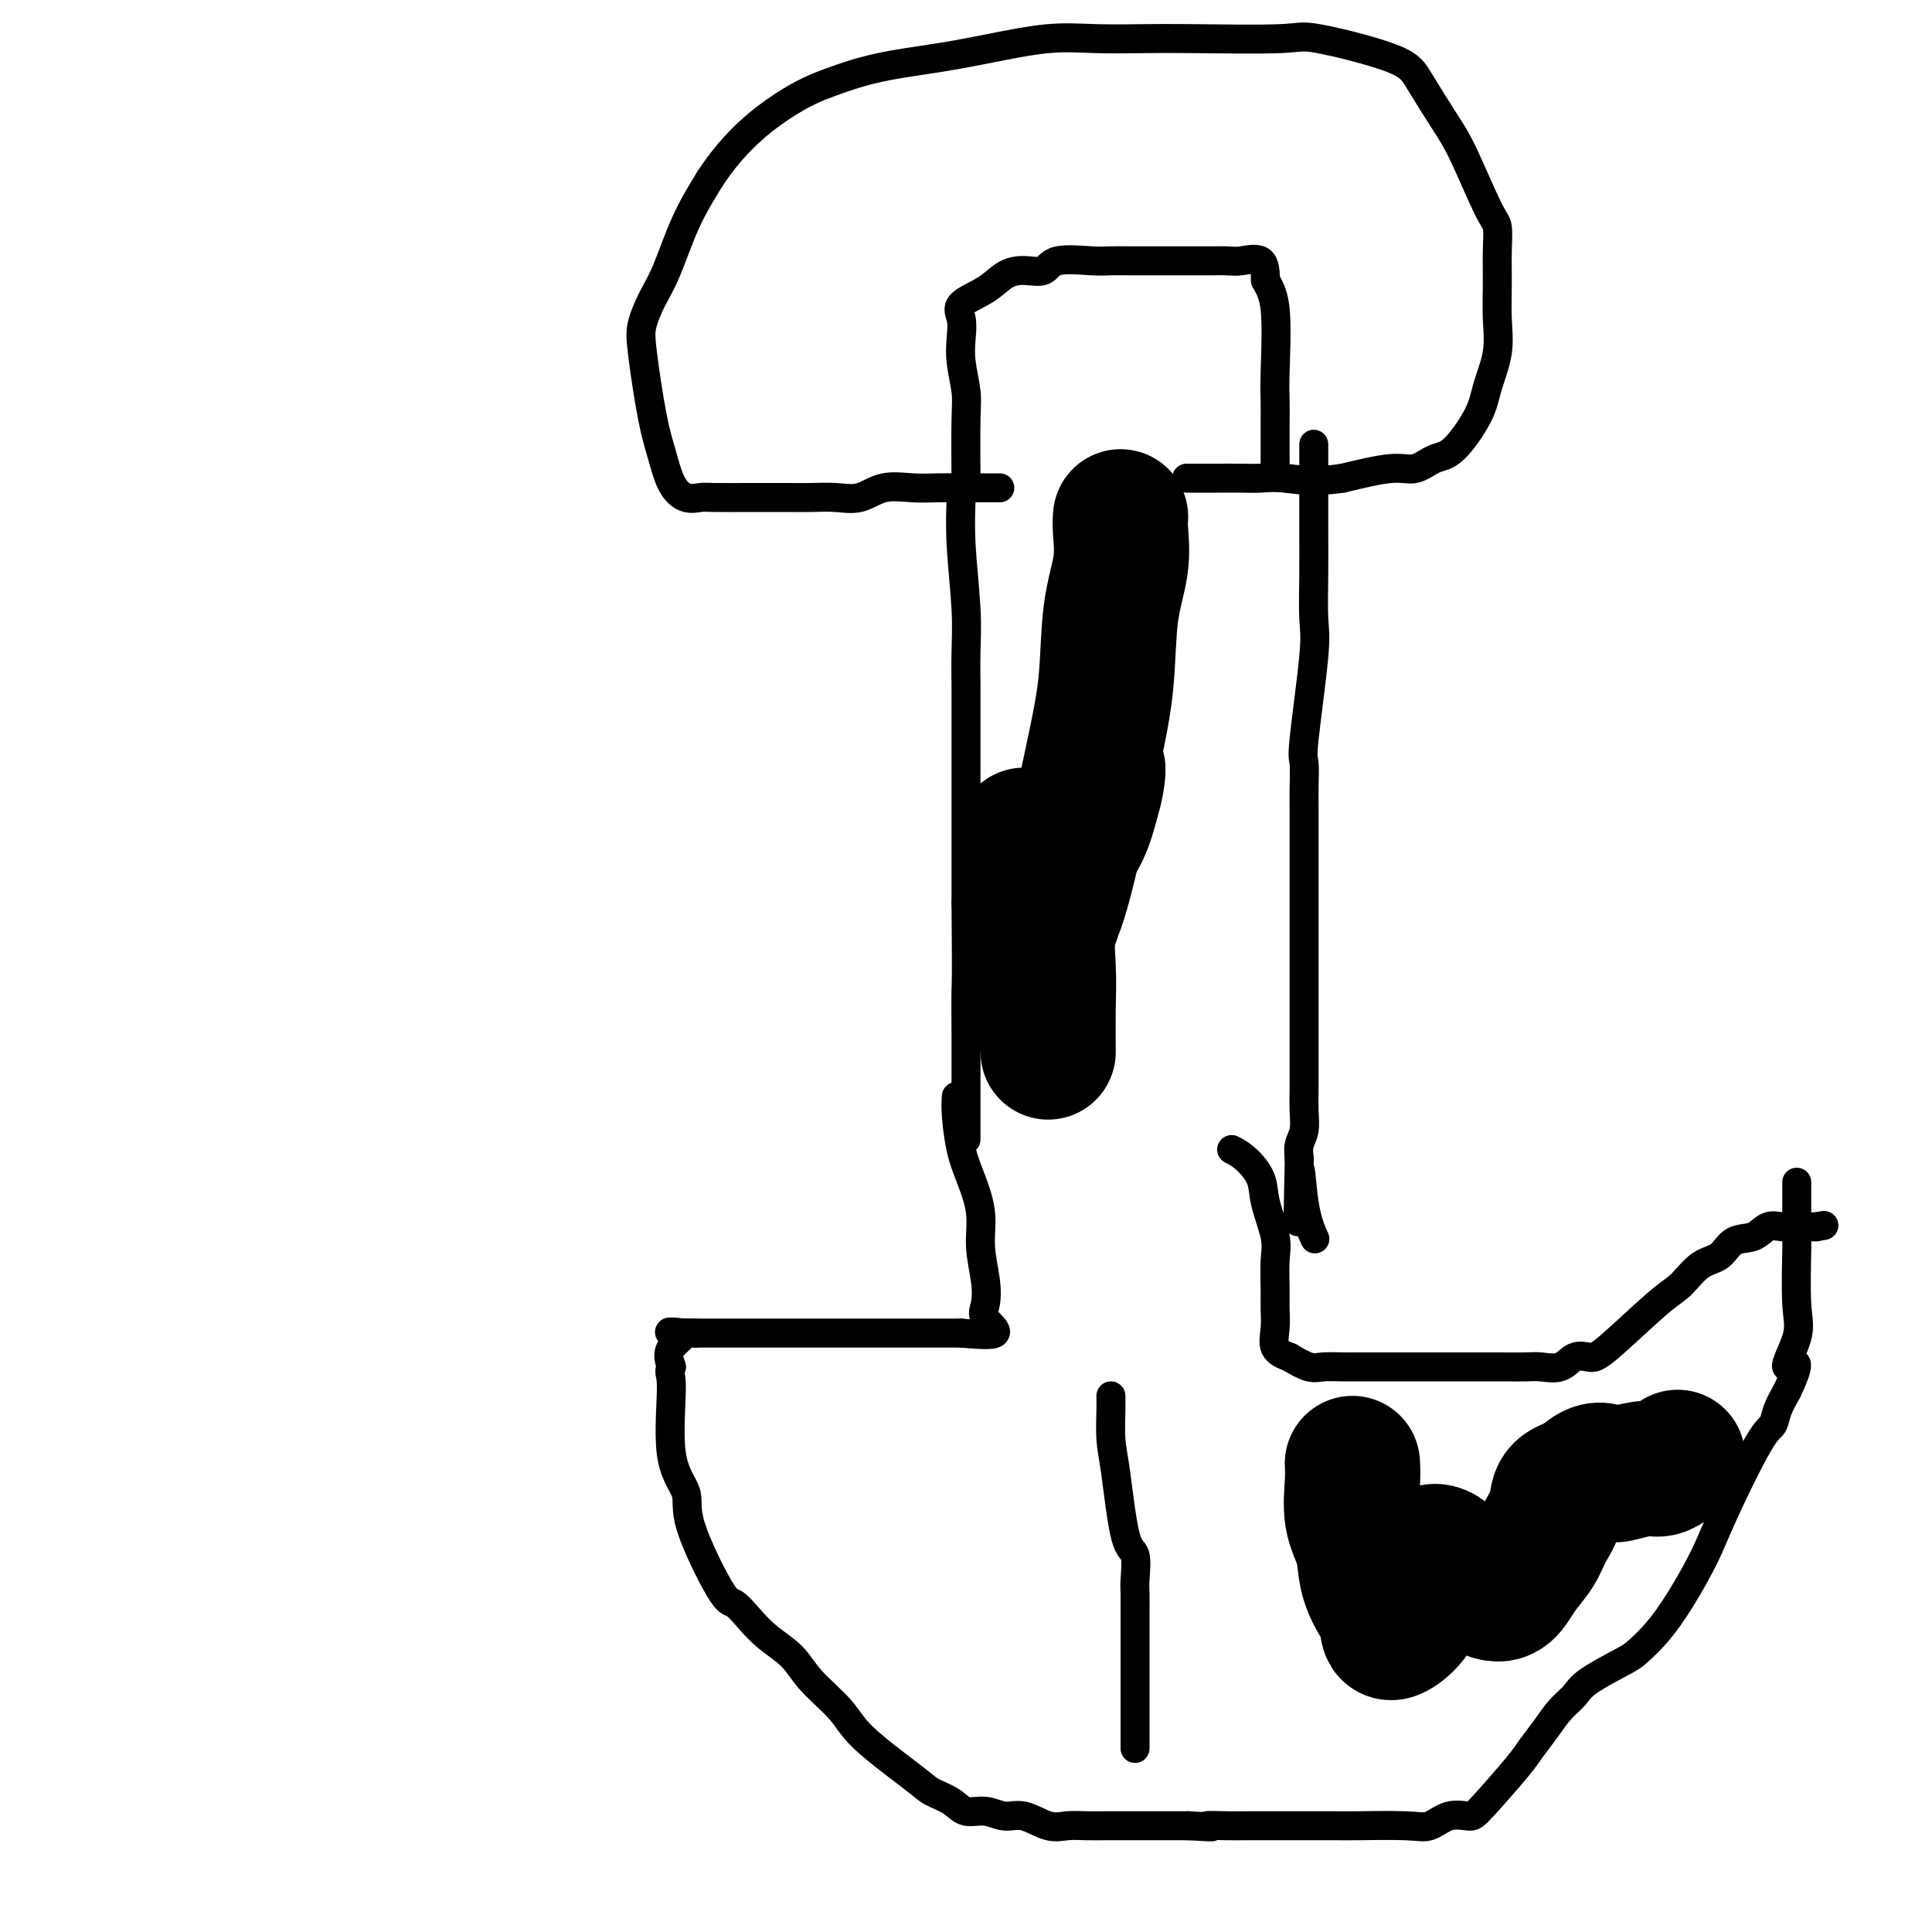 <svg viewBox='0 0 400 400' version='1.1' xmlns='http://www.w3.org/2000/svg' xmlns:xlink='http://www.w3.org/1999/xlink'><g fill='none' stroke='#000000' stroke-width='6' stroke-linecap='round' stroke-linejoin='round'><path d='M199,103c-0.113,2.975 -0.226,5.951 0,10c0.226,4.049 0.793,9.172 1,13c0.207,3.828 0.056,6.360 0,9c-0.056,2.640 -0.015,5.386 0,7c0.015,1.614 0.004,2.096 0,3c-0.004,0.904 -0.001,2.229 0,4c0.001,1.771 0.000,3.986 0,6c-0.000,2.014 -0.000,3.827 0,6c0.000,2.173 0.000,4.706 0,7c-0.000,2.294 -0.000,4.348 0,6c0.000,1.652 0.000,2.900 0,5c-0.000,2.100 -0.000,5.050 0,8'/><path d='M200,187c0.155,16.643 0.041,16.251 0,18c-0.041,1.749 -0.011,5.640 0,9c0.011,3.360 0.003,6.189 0,8c-0.003,1.811 -0.001,2.603 0,5c0.001,2.397 0.000,6.399 0,8c-0.000,1.601 -0.000,0.800 0,0'/><path d='M272,92c0.001,-0.079 0.002,-0.158 0,3c-0.002,3.158 -0.008,9.554 0,14c0.008,4.446 0.030,6.942 0,10c-0.030,3.058 -0.113,6.678 0,9c0.113,2.322 0.423,3.348 0,8c-0.423,4.652 -1.577,12.932 -2,17c-0.423,4.068 -0.113,3.925 0,5c0.113,1.075 0.030,3.369 0,5c-0.030,1.631 -0.008,2.598 0,4c0.008,1.402 0.002,3.241 0,5c-0.002,1.759 -0.001,3.440 0,5c0.001,1.560 0.000,2.998 0,4c-0.000,1.002 0.000,1.569 0,5c-0.000,3.431 -0.000,9.726 0,14c0.000,4.274 0.001,6.527 0,9c-0.001,2.473 -0.004,5.165 0,8c0.004,2.835 0.015,5.812 0,8c-0.015,2.188 -0.056,3.586 0,5c0.056,1.414 0.207,2.842 0,4c-0.207,1.158 -0.774,2.045 -1,3c-0.226,0.955 -0.113,1.977 0,3'/><path d='M269,240c-0.493,23.611 -0.225,8.638 0,4c0.225,-4.638 0.407,1.059 1,5c0.593,3.941 1.598,6.126 2,7c0.402,0.874 0.201,0.437 0,0'/><path d='M207,101c-0.824,-0.001 -1.647,-0.002 -3,0c-1.353,0.002 -3.235,0.008 -5,0c-1.765,-0.008 -3.412,-0.030 -5,0c-1.588,0.030 -3.116,0.113 -5,0c-1.884,-0.113 -4.124,-0.423 -6,0c-1.876,0.423 -3.387,1.577 -5,2c-1.613,0.423 -3.327,0.113 -5,0c-1.673,-0.113 -3.306,-0.030 -5,0c-1.694,0.030 -3.450,0.008 -5,0c-1.550,-0.008 -2.893,-0.000 -4,0c-1.107,0.000 -1.977,-0.006 -4,0c-2.023,0.006 -5.199,0.026 -7,0c-1.801,-0.026 -2.225,-0.099 -3,0c-0.775,0.099 -1.899,0.368 -3,0c-1.101,-0.368 -2.177,-1.374 -3,-3c-0.823,-1.626 -1.392,-3.873 -2,-6c-0.608,-2.127 -1.255,-4.136 -2,-8c-0.745,-3.864 -1.590,-9.584 -2,-13c-0.410,-3.416 -0.386,-4.529 0,-6c0.386,-1.471 1.134,-3.302 2,-5c0.866,-1.698 1.848,-3.265 3,-6c1.152,-2.735 2.472,-6.639 4,-10c1.528,-3.361 3.264,-6.181 5,-9'/><path d='M147,37c5.076,-7.777 10.768,-12.219 15,-15c4.232,-2.781 7.006,-3.902 10,-5c2.994,-1.098 6.207,-2.175 10,-3c3.793,-0.825 8.165,-1.398 12,-2c3.835,-0.602 7.132,-1.233 11,-2c3.868,-0.767 8.308,-1.669 12,-2c3.692,-0.331 6.637,-0.092 10,0c3.363,0.092 7.145,0.037 10,0c2.855,-0.037 4.782,-0.054 10,0c5.218,0.054 13.726,0.180 18,0c4.274,-0.180 4.315,-0.667 8,0c3.685,0.667 11.015,2.486 15,4c3.985,1.514 4.627,2.721 6,5c1.373,2.279 3.478,5.629 5,8c1.522,2.371 2.460,3.763 4,7c1.540,3.237 3.680,8.321 5,11c1.320,2.679 1.820,2.955 2,4c0.180,1.045 0.042,2.859 0,5c-0.042,2.141 0.014,4.610 0,7c-0.014,2.390 -0.096,4.700 0,7c0.096,2.300 0.372,4.590 0,7c-0.372,2.410 -1.390,4.941 -2,7c-0.610,2.059 -0.812,3.646 -2,6c-1.188,2.354 -3.363,5.473 -5,7c-1.637,1.527 -2.738,1.461 -4,2c-1.262,0.539 -2.686,1.684 -4,2c-1.314,0.316 -2.518,-0.195 -5,0c-2.482,0.195 -6.241,1.098 -10,2'/><path d='M278,99c-6.018,0.928 -9.565,0.249 -12,0c-2.435,-0.249 -3.760,-0.067 -5,0c-1.240,0.067 -2.396,0.018 -4,0c-1.604,-0.018 -3.657,-0.005 -5,0c-1.343,0.005 -1.977,0.001 -3,0c-1.023,-0.001 -2.435,-0.000 -3,0c-0.565,0.000 -0.282,0.000 0,0'/><path d='M200,100c-0.030,-4.964 -0.059,-9.927 0,-13c0.059,-3.073 0.208,-4.254 0,-6c-0.208,-1.746 -0.772,-4.056 -1,-6c-0.228,-1.944 -0.119,-3.522 0,-5c0.119,-1.478 0.250,-2.855 0,-4c-0.250,-1.145 -0.880,-2.056 0,-3c0.880,-0.944 3.270,-1.921 5,-3c1.730,-1.079 2.798,-2.261 4,-3c1.202,-0.739 2.536,-1.035 4,-1c1.464,0.035 3.057,0.402 4,0c0.943,-0.402 1.237,-1.572 3,-2c1.763,-0.428 4.997,-0.115 7,0c2.003,0.115 2.776,0.031 4,0c1.224,-0.031 2.897,-0.008 4,0c1.103,0.008 1.634,0.003 4,0c2.366,-0.003 6.567,-0.004 9,0c2.433,0.004 3.097,0.012 4,0c0.903,-0.012 2.046,-0.044 3,0c0.954,0.044 1.718,0.166 3,0c1.282,-0.166 3.080,-0.619 4,0c0.920,0.619 0.960,2.309 1,4'/><path d='M262,58c0.608,1.273 1.627,2.454 2,6c0.373,3.546 0.100,9.456 0,13c-0.100,3.544 -0.027,4.722 0,6c0.027,1.278 0.007,2.654 0,4c-0.007,1.346 -0.002,2.660 0,4c0.002,1.340 0.001,2.707 0,4c-0.001,1.293 -0.000,2.512 0,3c0.000,0.488 0.000,0.244 0,0'/><path d='M198,227c-0.069,1.035 -0.139,2.070 0,4c0.139,1.930 0.486,4.756 1,7c0.514,2.244 1.196,3.906 2,6c0.804,2.094 1.729,4.618 2,7c0.271,2.382 -0.111,4.621 0,7c0.111,2.379 0.715,4.897 1,7c0.285,2.103 0.252,3.790 0,5c-0.252,1.210 -0.722,1.941 0,3c0.722,1.059 2.635,2.445 2,3c-0.635,0.555 -3.817,0.277 -7,0'/><path d='M199,276c-1.786,0.000 -2.750,0.000 -4,0c-1.250,0.000 -2.785,0.000 -4,0c-1.215,0.000 -2.111,0.000 -3,0c-0.889,0.000 -1.771,0.000 -3,0c-1.229,0.000 -2.807,0.000 -4,0c-1.193,-0.000 -2.003,0.000 -3,0c-0.997,0.000 -2.182,0.000 -4,0c-1.818,0.000 -4.271,0.000 -6,0c-1.729,0.000 -2.735,0.000 -4,0c-1.265,0.000 -2.789,0.000 -4,0c-1.211,0.000 -2.109,0.000 -3,0c-0.891,0.000 -1.775,0.000 -3,0c-1.225,0.000 -2.791,-0.000 -4,0c-1.209,0.000 -2.060,0.000 -3,0c-0.940,0.000 -1.970,0.000 -3,0'/><path d='M144,276c-9.071,-0.131 -4.250,-0.458 -3,0c1.250,0.458 -1.071,1.702 -2,3c-0.929,1.298 -0.464,2.649 0,4'/><path d='M139,283c-0.723,1.253 -0.030,0.886 0,4c0.030,3.114 -0.603,9.708 0,14c0.603,4.292 2.443,6.283 3,8c0.557,1.717 -0.170,3.162 1,7c1.170,3.838 4.235,10.069 6,13c1.765,2.931 2.230,2.561 3,3c0.770,0.439 1.844,1.688 3,3c1.156,1.312 2.392,2.689 4,4c1.608,1.311 3.586,2.557 5,4c1.414,1.443 2.264,3.082 4,5c1.736,1.918 4.359,4.113 6,6c1.641,1.887 2.301,3.466 5,6c2.699,2.534 7.439,6.023 10,8c2.561,1.977 2.943,2.443 4,3c1.057,0.557 2.788,1.205 4,2c1.212,0.795 1.906,1.737 3,2c1.094,0.263 2.589,-0.154 4,0c1.411,0.154 2.740,0.878 4,1c1.260,0.122 2.452,-0.360 4,0c1.548,0.360 3.452,1.560 5,2c1.548,0.440 2.738,0.118 4,0c1.262,-0.118 2.595,-0.032 4,0c1.405,0.032 2.882,0.008 4,0c1.118,-0.008 1.878,-0.002 4,0c2.122,0.002 5.606,0.001 8,0c2.394,-0.001 3.697,-0.000 5,0'/><path d='M246,378c7.829,0.464 4.401,0.124 4,0c-0.401,-0.124 2.225,-0.033 4,0c1.775,0.033 2.698,0.009 4,0c1.302,-0.009 2.981,-0.003 4,0c1.019,0.003 1.377,0.003 4,0c2.623,-0.003 7.509,-0.008 10,0c2.491,0.008 2.586,0.030 5,0c2.414,-0.030 7.145,-0.114 10,0c2.855,0.114 3.833,0.424 5,0c1.167,-0.424 2.524,-1.582 4,-2c1.476,-0.418 3.070,-0.096 4,0c0.930,0.096 1.196,-0.036 3,-2c1.804,-1.964 5.145,-5.761 7,-8c1.855,-2.239 2.225,-2.919 3,-4c0.775,-1.081 1.955,-2.562 3,-4c1.045,-1.438 1.955,-2.831 3,-4c1.045,-1.169 2.225,-2.113 3,-3c0.775,-0.887 1.147,-1.717 3,-3c1.853,-1.283 5.189,-3.020 7,-4c1.811,-0.980 2.098,-1.204 3,-2c0.902,-0.796 2.419,-2.164 4,-4c1.581,-1.836 3.225,-4.140 5,-7c1.775,-2.860 3.679,-6.277 5,-9c1.321,-2.723 2.058,-4.752 4,-9c1.942,-4.248 5.087,-10.716 7,-14c1.913,-3.284 2.592,-3.384 3,-4c0.408,-0.616 0.545,-1.747 1,-3c0.455,-1.253 1.227,-2.626 2,-4'/><path d='M370,288c4.056,-8.573 0.694,-5.006 0,-5c-0.694,0.006 1.278,-3.547 2,-6c0.722,-2.453 0.193,-3.804 0,-7c-0.193,-3.196 -0.052,-8.237 0,-11c0.052,-2.763 0.014,-3.249 0,-4c-0.014,-0.751 -0.004,-1.768 0,-3c0.004,-1.232 0.001,-2.678 0,-4c-0.001,-1.322 -0.000,-2.521 0,-3c0.000,-0.479 0.000,-0.240 0,0'/><path d='M255,238c0.942,0.495 1.885,0.990 3,2c1.115,1.010 2.404,2.535 3,4c0.596,1.465 0.499,2.870 1,5c0.501,2.130 1.599,4.985 2,7c0.401,2.015 0.105,3.191 0,5c-0.105,1.809 -0.020,4.253 0,6c0.020,1.747 -0.026,2.798 0,4c0.026,1.202 0.122,2.554 0,4c-0.122,1.446 -0.464,2.984 0,4c0.464,1.016 1.732,1.508 3,2'/><path d='M267,281c1.243,0.762 2.849,1.668 4,2c1.151,0.332 1.847,0.089 3,0c1.153,-0.089 2.763,-0.024 4,0c1.237,0.024 2.100,0.006 3,0c0.900,-0.006 1.836,-0.002 3,0c1.164,0.002 2.556,0.001 4,0c1.444,-0.001 2.941,-0.001 4,0c1.059,0.001 1.680,0.002 5,0c3.320,-0.002 9.339,-0.008 13,0c3.661,0.008 4.962,0.030 6,0c1.038,-0.030 1.811,-0.112 3,0c1.189,0.112 2.793,0.420 4,0c1.207,-0.420 2.016,-1.566 3,-2c0.984,-0.434 2.142,-0.154 3,0c0.858,0.154 1.416,0.184 4,-2c2.584,-2.184 7.194,-6.582 10,-9c2.806,-2.418 3.808,-2.856 5,-4c1.192,-1.144 2.573,-2.994 4,-4c1.427,-1.006 2.899,-1.170 4,-2c1.101,-0.830 1.830,-2.328 3,-3c1.170,-0.672 2.780,-0.520 4,-1c1.220,-0.480 2.049,-1.593 3,-2c0.951,-0.407 2.025,-0.110 3,0c0.975,0.110 1.850,0.031 3,0c1.150,-0.031 2.575,-0.016 4,0'/><path d='M376,254c2.833,-0.500 1.417,-0.250 0,0'/><path d='M230,289c0.018,0.701 0.037,1.403 0,3c-0.037,1.597 -0.129,4.091 0,6c0.129,1.909 0.479,3.235 1,7c0.521,3.765 1.211,9.971 2,13c0.789,3.029 1.675,2.883 2,4c0.325,1.117 0.087,3.497 0,5c-0.087,1.503 -0.023,2.128 0,3c0.023,0.872 0.006,1.992 0,3c-0.006,1.008 -0.002,1.905 0,3c0.002,1.095 0.000,2.388 0,4c-0.000,1.612 -0.000,3.542 0,5c0.000,1.458 0.000,2.442 0,5c-0.000,2.558 -0.000,6.689 0,9c0.000,2.311 0.000,2.803 0,3c-0.000,0.197 -0.000,0.098 0,0'/></g>
<g fill='none' stroke='#000000' stroke-width='28' stroke-linecap='round' stroke-linejoin='round'><path d='M280,303c0.056,1.040 0.112,2.081 0,4c-0.112,1.919 -0.390,4.718 0,7c0.390,2.282 1.450,4.047 2,6c0.550,1.953 0.592,4.095 1,6c0.408,1.905 1.183,3.574 2,5c0.817,1.426 1.677,2.610 2,4c0.323,1.390 0.109,2.985 1,3c0.891,0.015 2.889,-1.551 4,-3c1.111,-1.449 1.337,-2.781 2,-4c0.663,-1.219 1.764,-2.325 2,-4c0.236,-1.675 -0.394,-3.918 0,-5c0.394,-1.082 1.810,-1.003 3,0c1.190,1.003 2.152,2.930 3,4c0.848,1.070 1.582,1.284 3,2c1.418,0.716 3.520,1.935 5,2c1.480,0.065 2.337,-1.024 3,-2c0.663,-0.976 1.131,-1.840 2,-3c0.869,-1.160 2.139,-2.615 3,-4c0.861,-1.385 1.313,-2.701 2,-4c0.687,-1.299 1.608,-2.580 2,-4c0.392,-1.420 0.255,-2.977 1,-4c0.745,-1.023 2.373,-1.511 4,-2'/><path d='M327,307c3.414,-3.720 4.950,-2.521 6,-2c1.050,0.521 1.613,0.363 3,0c1.387,-0.363 3.599,-0.932 5,-1c1.401,-0.068 1.993,0.366 3,0c1.007,-0.366 2.431,-1.533 3,-2c0.569,-0.467 0.285,-0.233 0,0'/><path d='M232,107c-0.056,0.688 -0.112,1.376 0,3c0.112,1.624 0.392,4.186 0,7c-0.392,2.814 -1.457,5.882 -2,10c-0.543,4.118 -0.563,9.288 -1,14c-0.437,4.712 -1.292,8.967 -3,17c-1.708,8.033 -4.268,19.845 -6,26c-1.732,6.155 -2.635,6.654 -3,8c-0.365,1.346 -0.194,3.538 -1,6c-0.806,2.462 -2.591,5.194 -2,3c0.591,-2.194 3.559,-9.312 5,-14c1.441,-4.688 1.355,-6.944 2,-9c0.645,-2.056 2.020,-3.912 3,-6c0.980,-2.088 1.564,-4.407 2,-6c0.436,-1.593 0.725,-2.460 1,-4c0.275,-1.540 0.538,-3.753 0,-3c-0.538,0.753 -1.876,4.472 -3,8c-1.124,3.528 -2.036,6.865 -3,10c-0.964,3.135 -1.982,6.067 -3,9'/><path d='M218,186c-1.619,6.930 -1.166,10.754 -1,14c0.166,3.246 0.045,5.912 0,9c-0.045,3.088 -0.013,6.596 0,8c0.013,1.404 0.006,0.702 0,0'/><path d='M212,207c0.000,-5.322 0.000,-10.644 0,-16c0.000,-5.356 0.000,-10.747 0,-14c0.000,-3.253 0.000,-4.367 0,-4c0.000,0.367 0.000,2.214 0,5c-0.000,2.786 0.000,6.510 0,8c-0.000,1.490 0.000,0.745 0,0'/></g>
</svg>